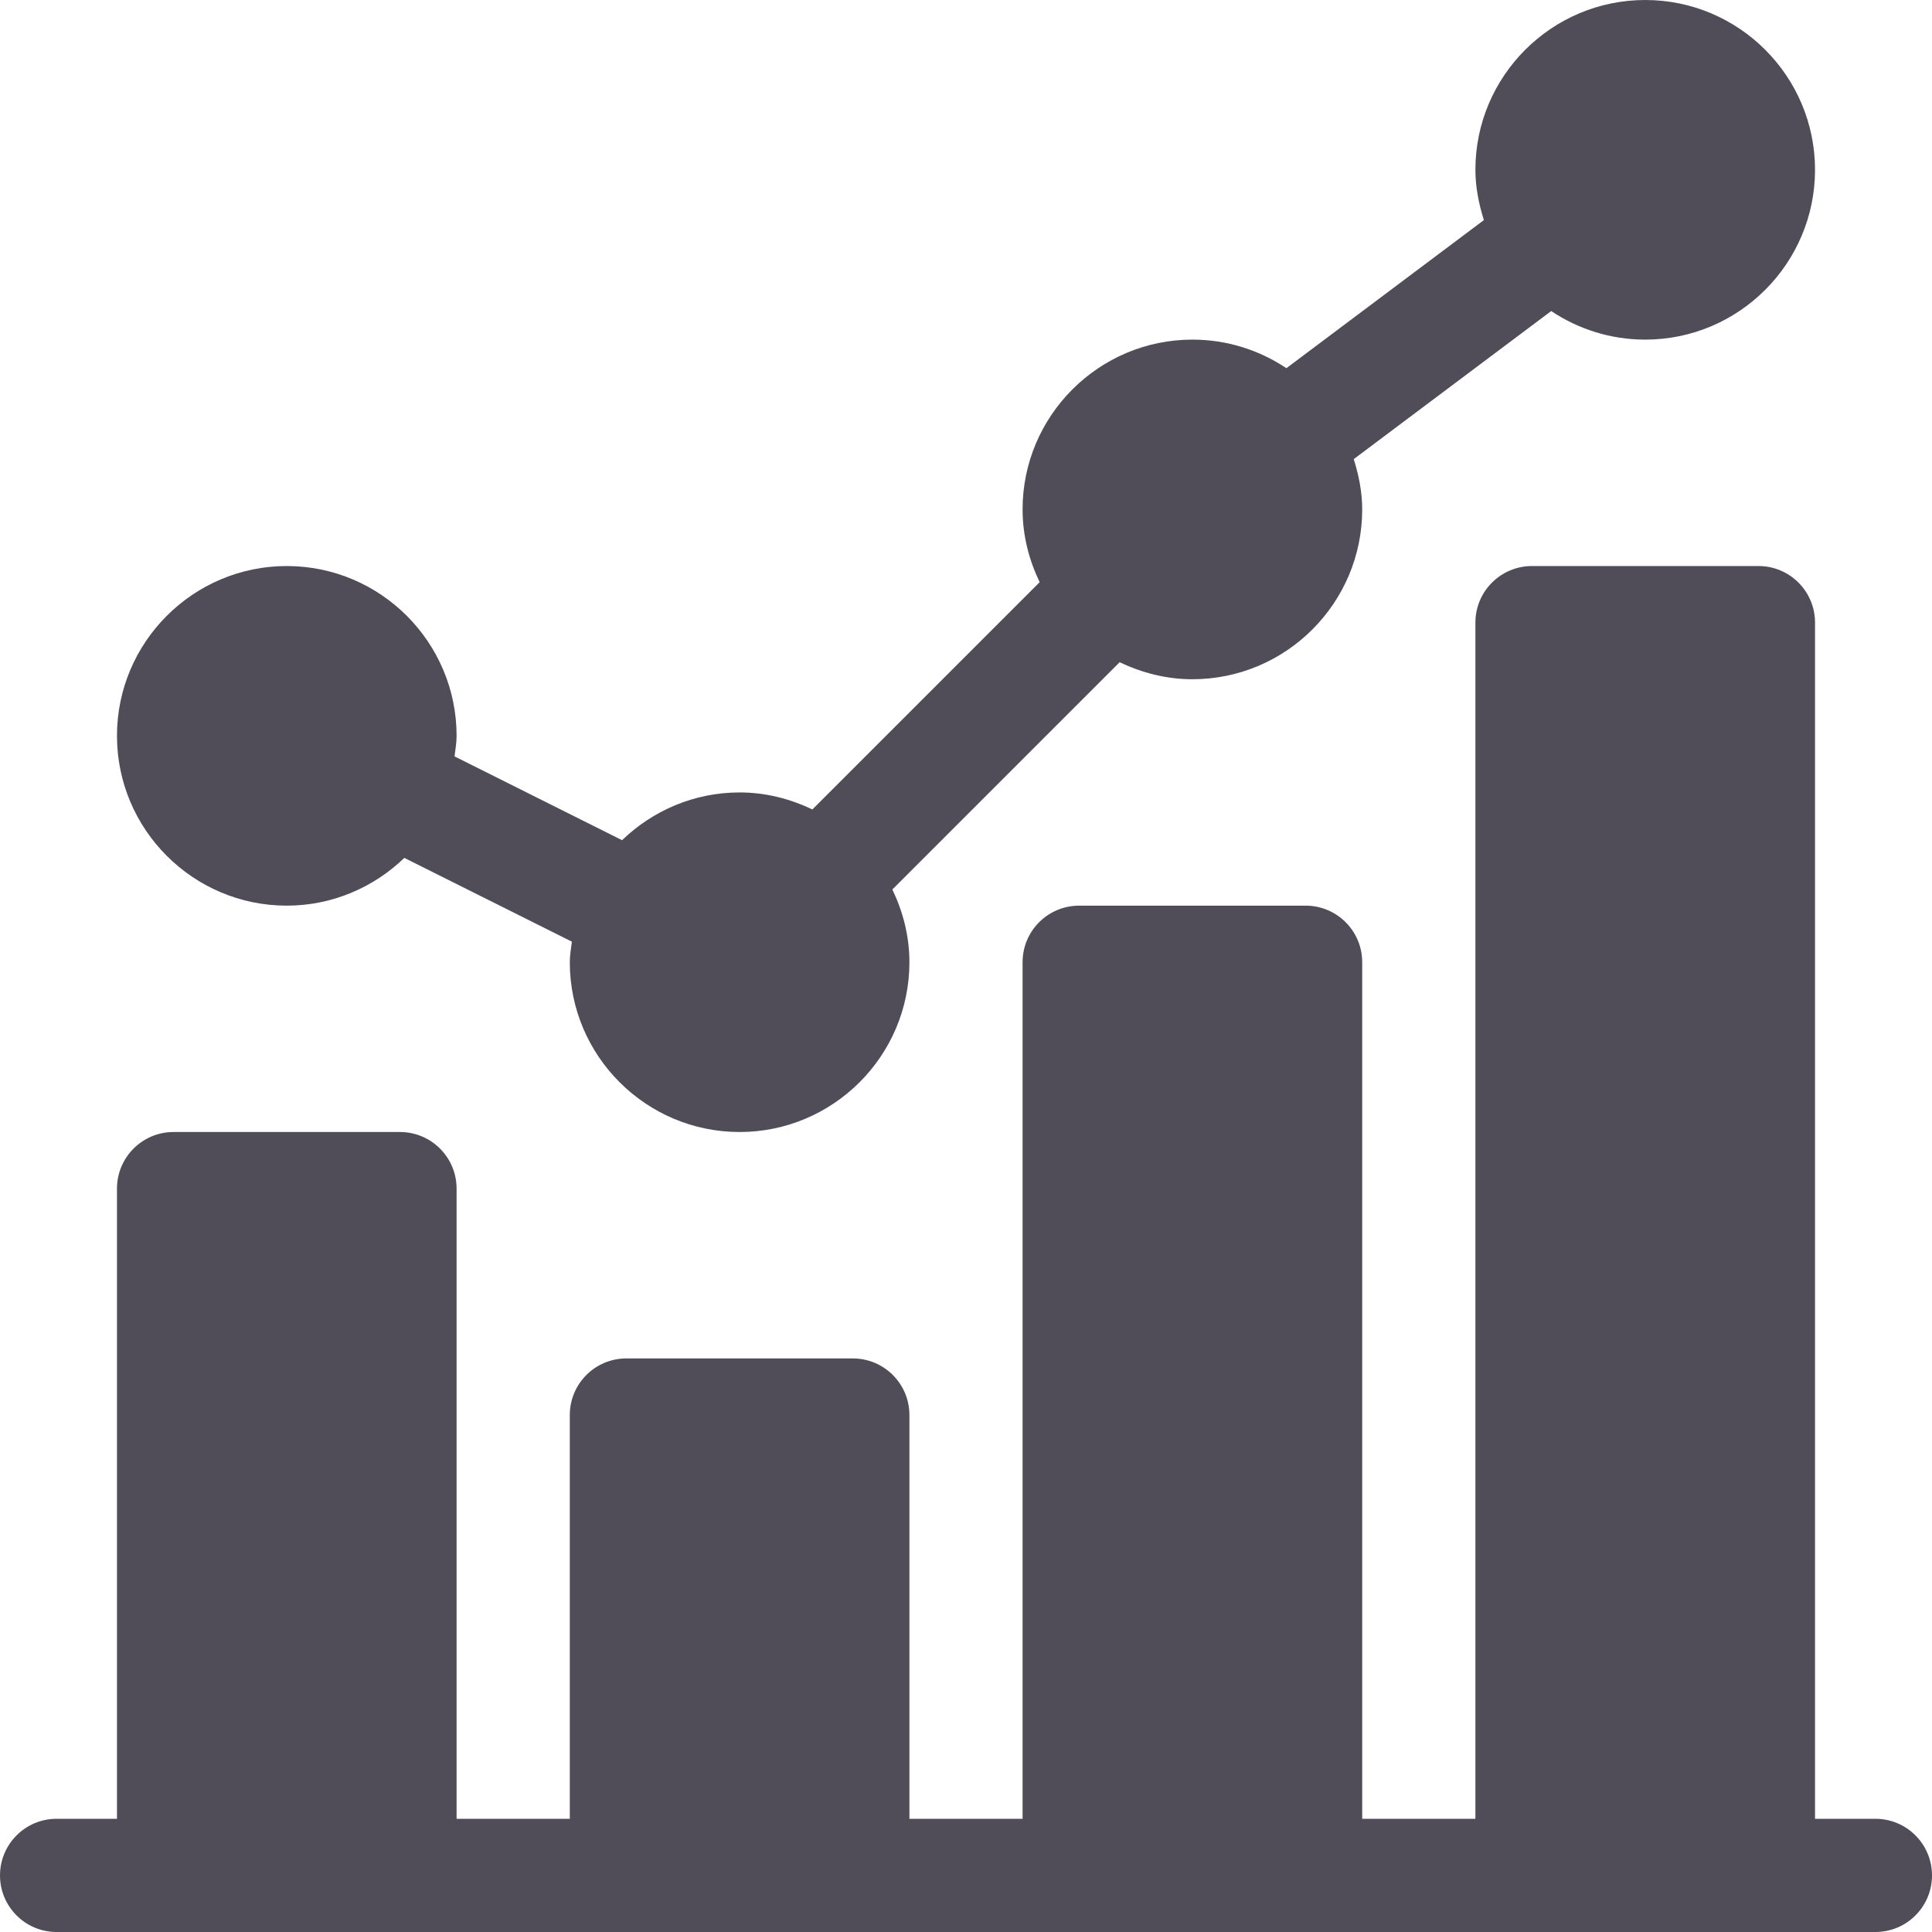 <?xml version="1.0" encoding="UTF-8"?> <svg xmlns="http://www.w3.org/2000/svg" width="42" height="42" viewBox="0 0 42 42" fill="none"> <g opacity="0.8"> <path d="M6.234 19.688C7.227 19.688 8.126 19.289 8.79 18.65L12.432 20.471C12.414 20.619 12.387 20.765 12.387 20.918C12.387 22.953 14.043 24.609 16.078 24.609C18.113 24.609 19.77 22.953 19.77 20.918C19.77 20.35 19.63 19.818 19.399 19.337L24.34 14.396C24.822 14.626 25.354 14.766 25.922 14.766C27.957 14.766 29.613 13.11 29.613 11.074C29.613 10.691 29.538 10.329 29.429 9.981L33.722 6.762C34.308 7.153 35.01 7.383 35.766 7.383C37.801 7.383 39.457 5.727 39.457 3.691C39.457 1.656 37.801 0 35.766 0C33.73 0 32.074 1.656 32.074 3.691C32.074 4.075 32.15 4.437 32.258 4.785L27.965 8.004C27.38 7.613 26.677 7.383 25.922 7.383C23.887 7.383 22.23 9.039 22.23 11.074C22.23 11.642 22.37 12.174 22.601 12.656L17.66 17.597C17.178 17.366 16.646 17.227 16.078 17.227C15.085 17.227 14.187 17.625 13.523 18.265L9.881 16.443C9.899 16.295 9.926 16.149 9.926 15.996C9.926 13.961 8.27 12.305 6.234 12.305C4.199 12.305 2.543 13.961 2.543 15.996C2.543 18.032 4.199 19.688 6.234 19.688Z" fill="#24212F"></path> <path d="M40.77 39.539H39.457V13.535C39.457 12.855 38.907 12.305 38.227 12.305H33.305C32.625 12.305 32.074 12.855 32.074 13.535V39.539H29.613V20.918C29.613 20.238 29.063 19.688 28.383 19.688H23.461C22.781 19.688 22.23 20.238 22.23 20.918V39.539H19.77V30.762C19.77 30.082 19.219 29.531 18.539 29.531H13.617C12.937 29.531 12.387 30.082 12.387 30.762V39.539H9.926V25.84C9.926 25.16 9.375 24.609 8.695 24.609H3.773C3.093 24.609 2.543 25.16 2.543 25.84V39.539H1.23C0.551 39.539 0 40.09 0 40.77C0 41.45 0.551 42 1.23 42H40.77C41.45 42 42 41.45 42 40.77C42 40.09 41.45 39.539 40.77 39.539Z" fill="#24212F"></path> </g> </svg> 
